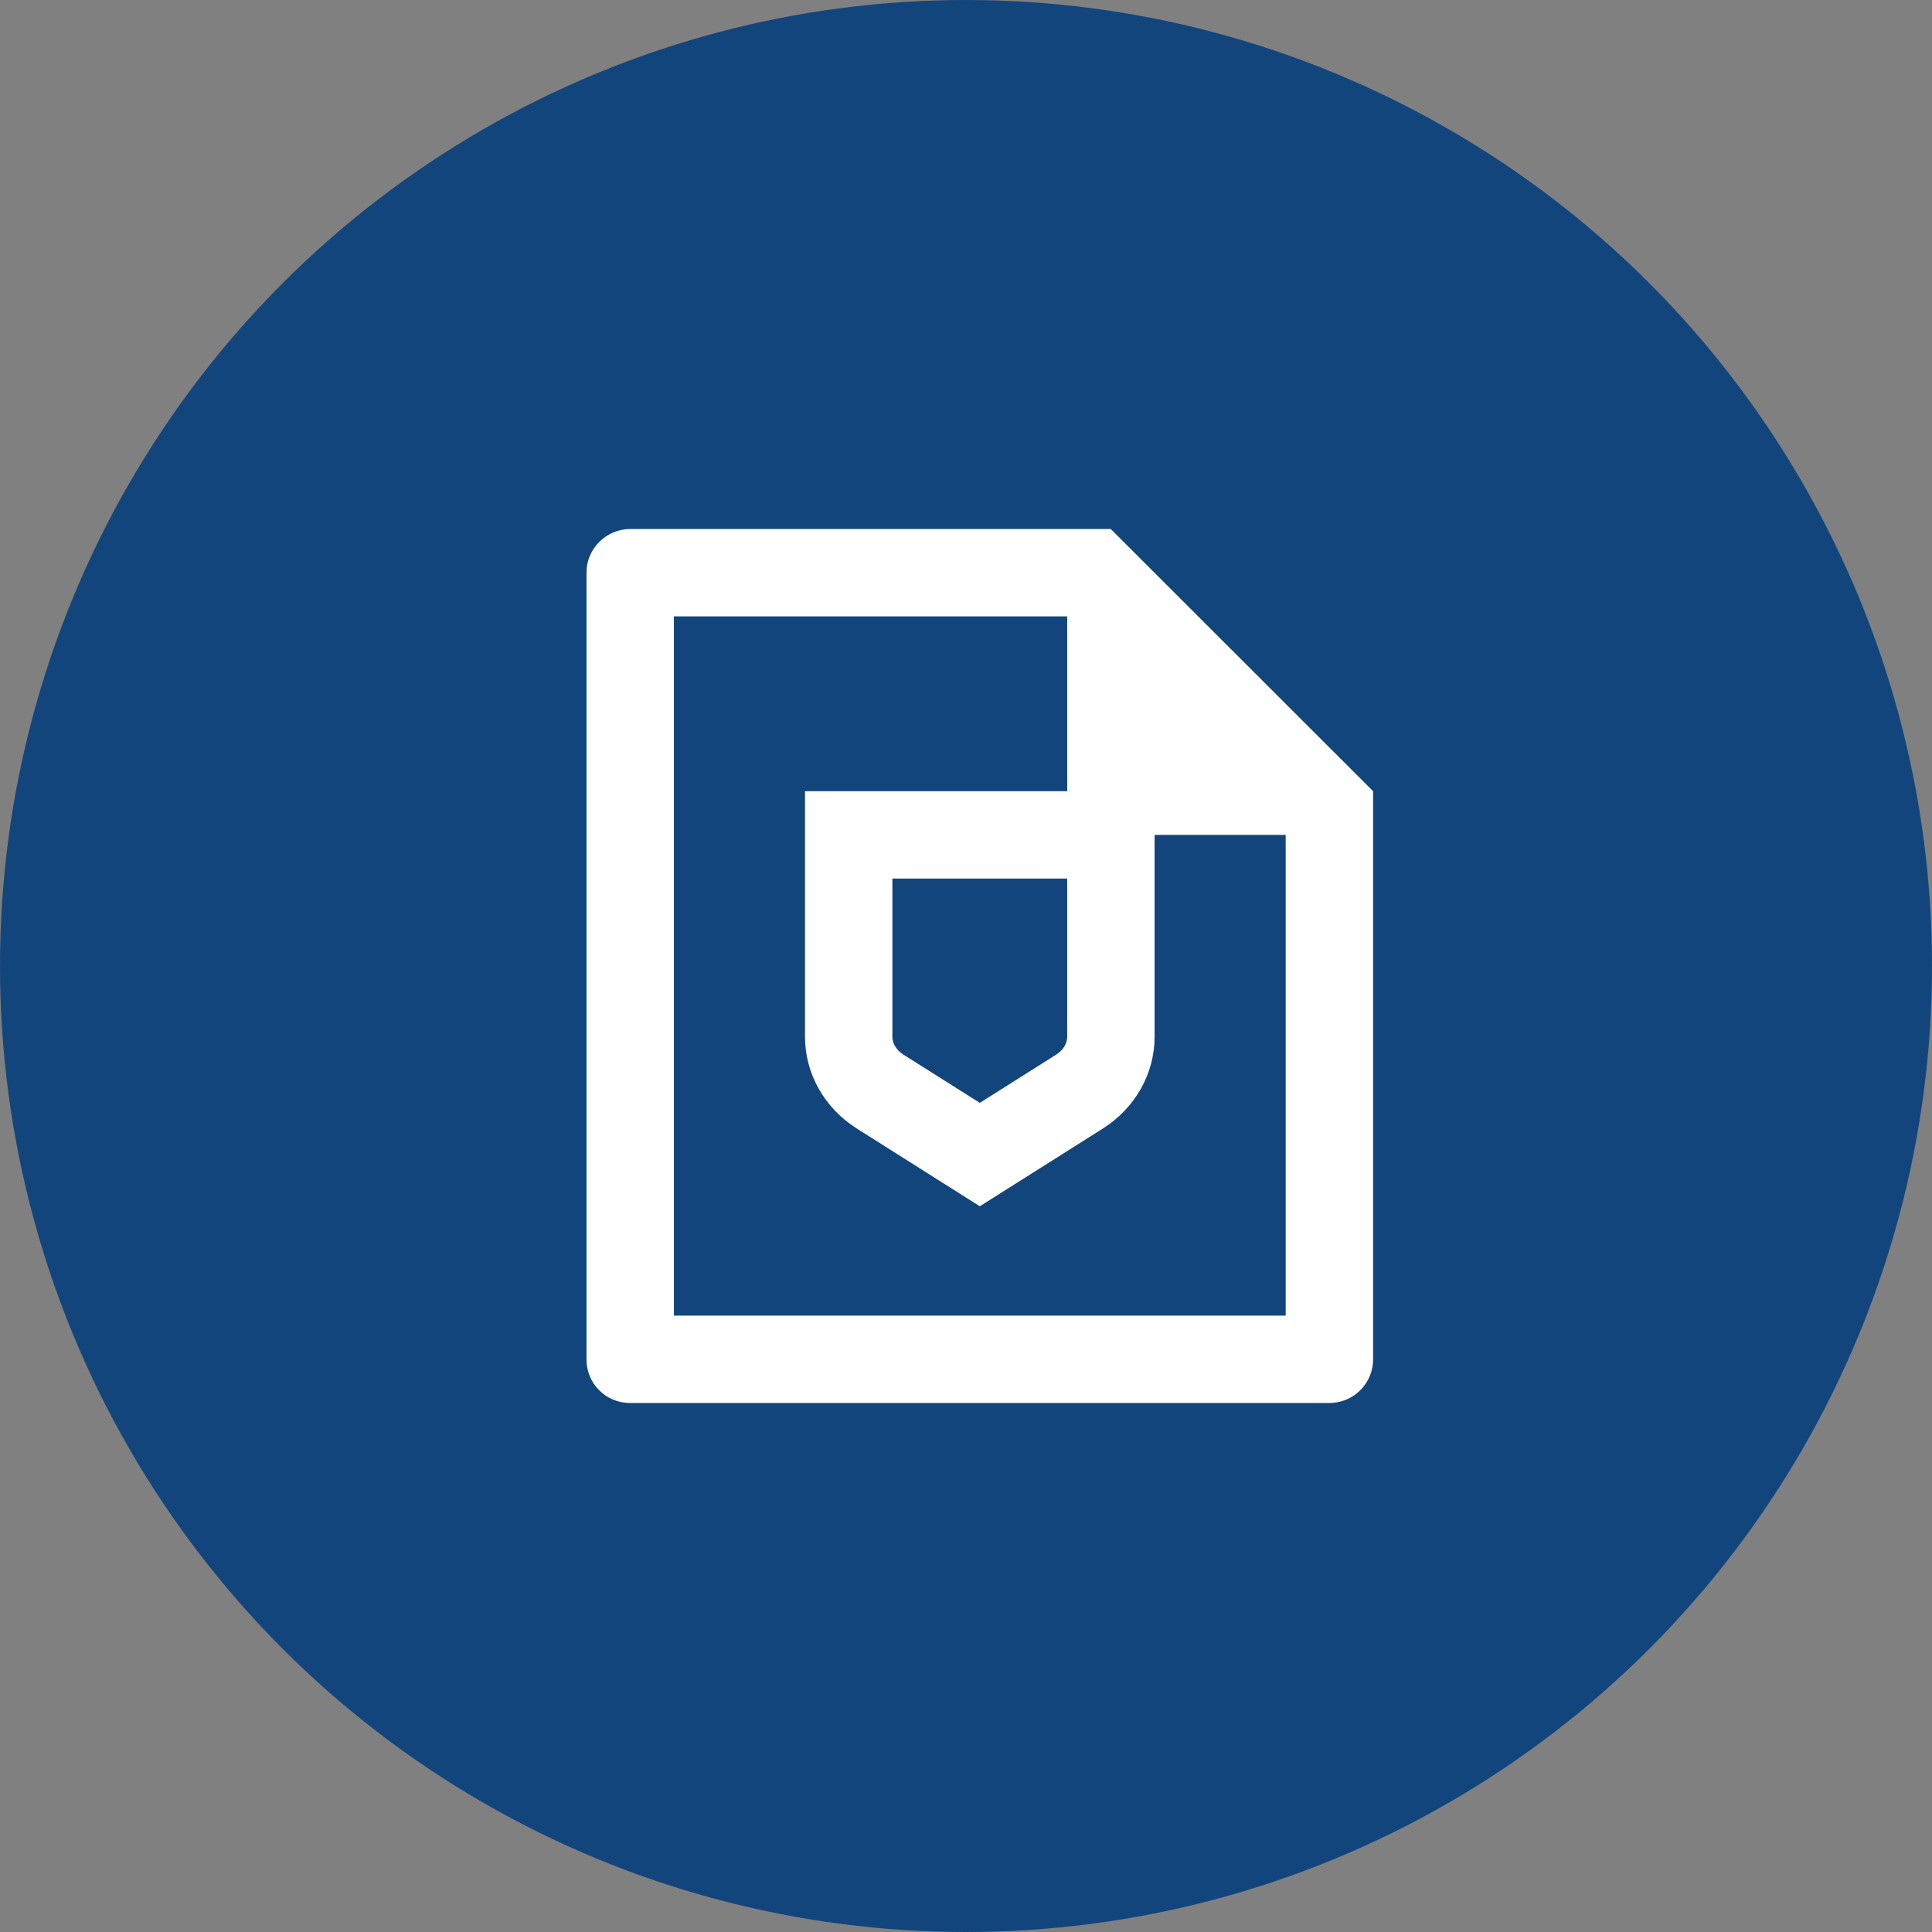 <svg xmlns="http://www.w3.org/2000/svg" width="70" height="70" viewBox="0 0 70 70" fill="none"><rect x="0" y="0" width="70" height="70" fill="#808080" stroke="none"/><circle cx="35" cy="35" r="35" fill="#13457D"></circle><path d="M38.667 28.667V22.333H24.417V47.667H46.583V30.25H41.833V37.565C41.833 38.901 41.127 40.151 39.954 40.892L35.5 43.705L31.046 40.89C29.873 40.151 29.167 38.901 29.167 37.565V28.667H38.667ZM49.75 28.667V49.239C49.752 49.447 49.712 49.653 49.634 49.846C49.556 50.038 49.44 50.214 49.294 50.362C49.148 50.51 48.974 50.628 48.783 50.709C48.591 50.789 48.386 50.832 48.178 50.833H22.822C22.405 50.833 22.006 50.668 21.711 50.373C21.416 50.079 21.25 49.679 21.25 49.263V20.737C21.25 19.887 21.961 19.167 22.837 19.167H40.245L49.75 28.667ZM32.333 37.565C32.333 37.803 32.471 38.046 32.737 38.214L35.5 39.959L38.263 38.214C38.529 38.046 38.667 37.803 38.667 37.565V31.833H32.333V37.565Z" fill="white"></path></svg>
